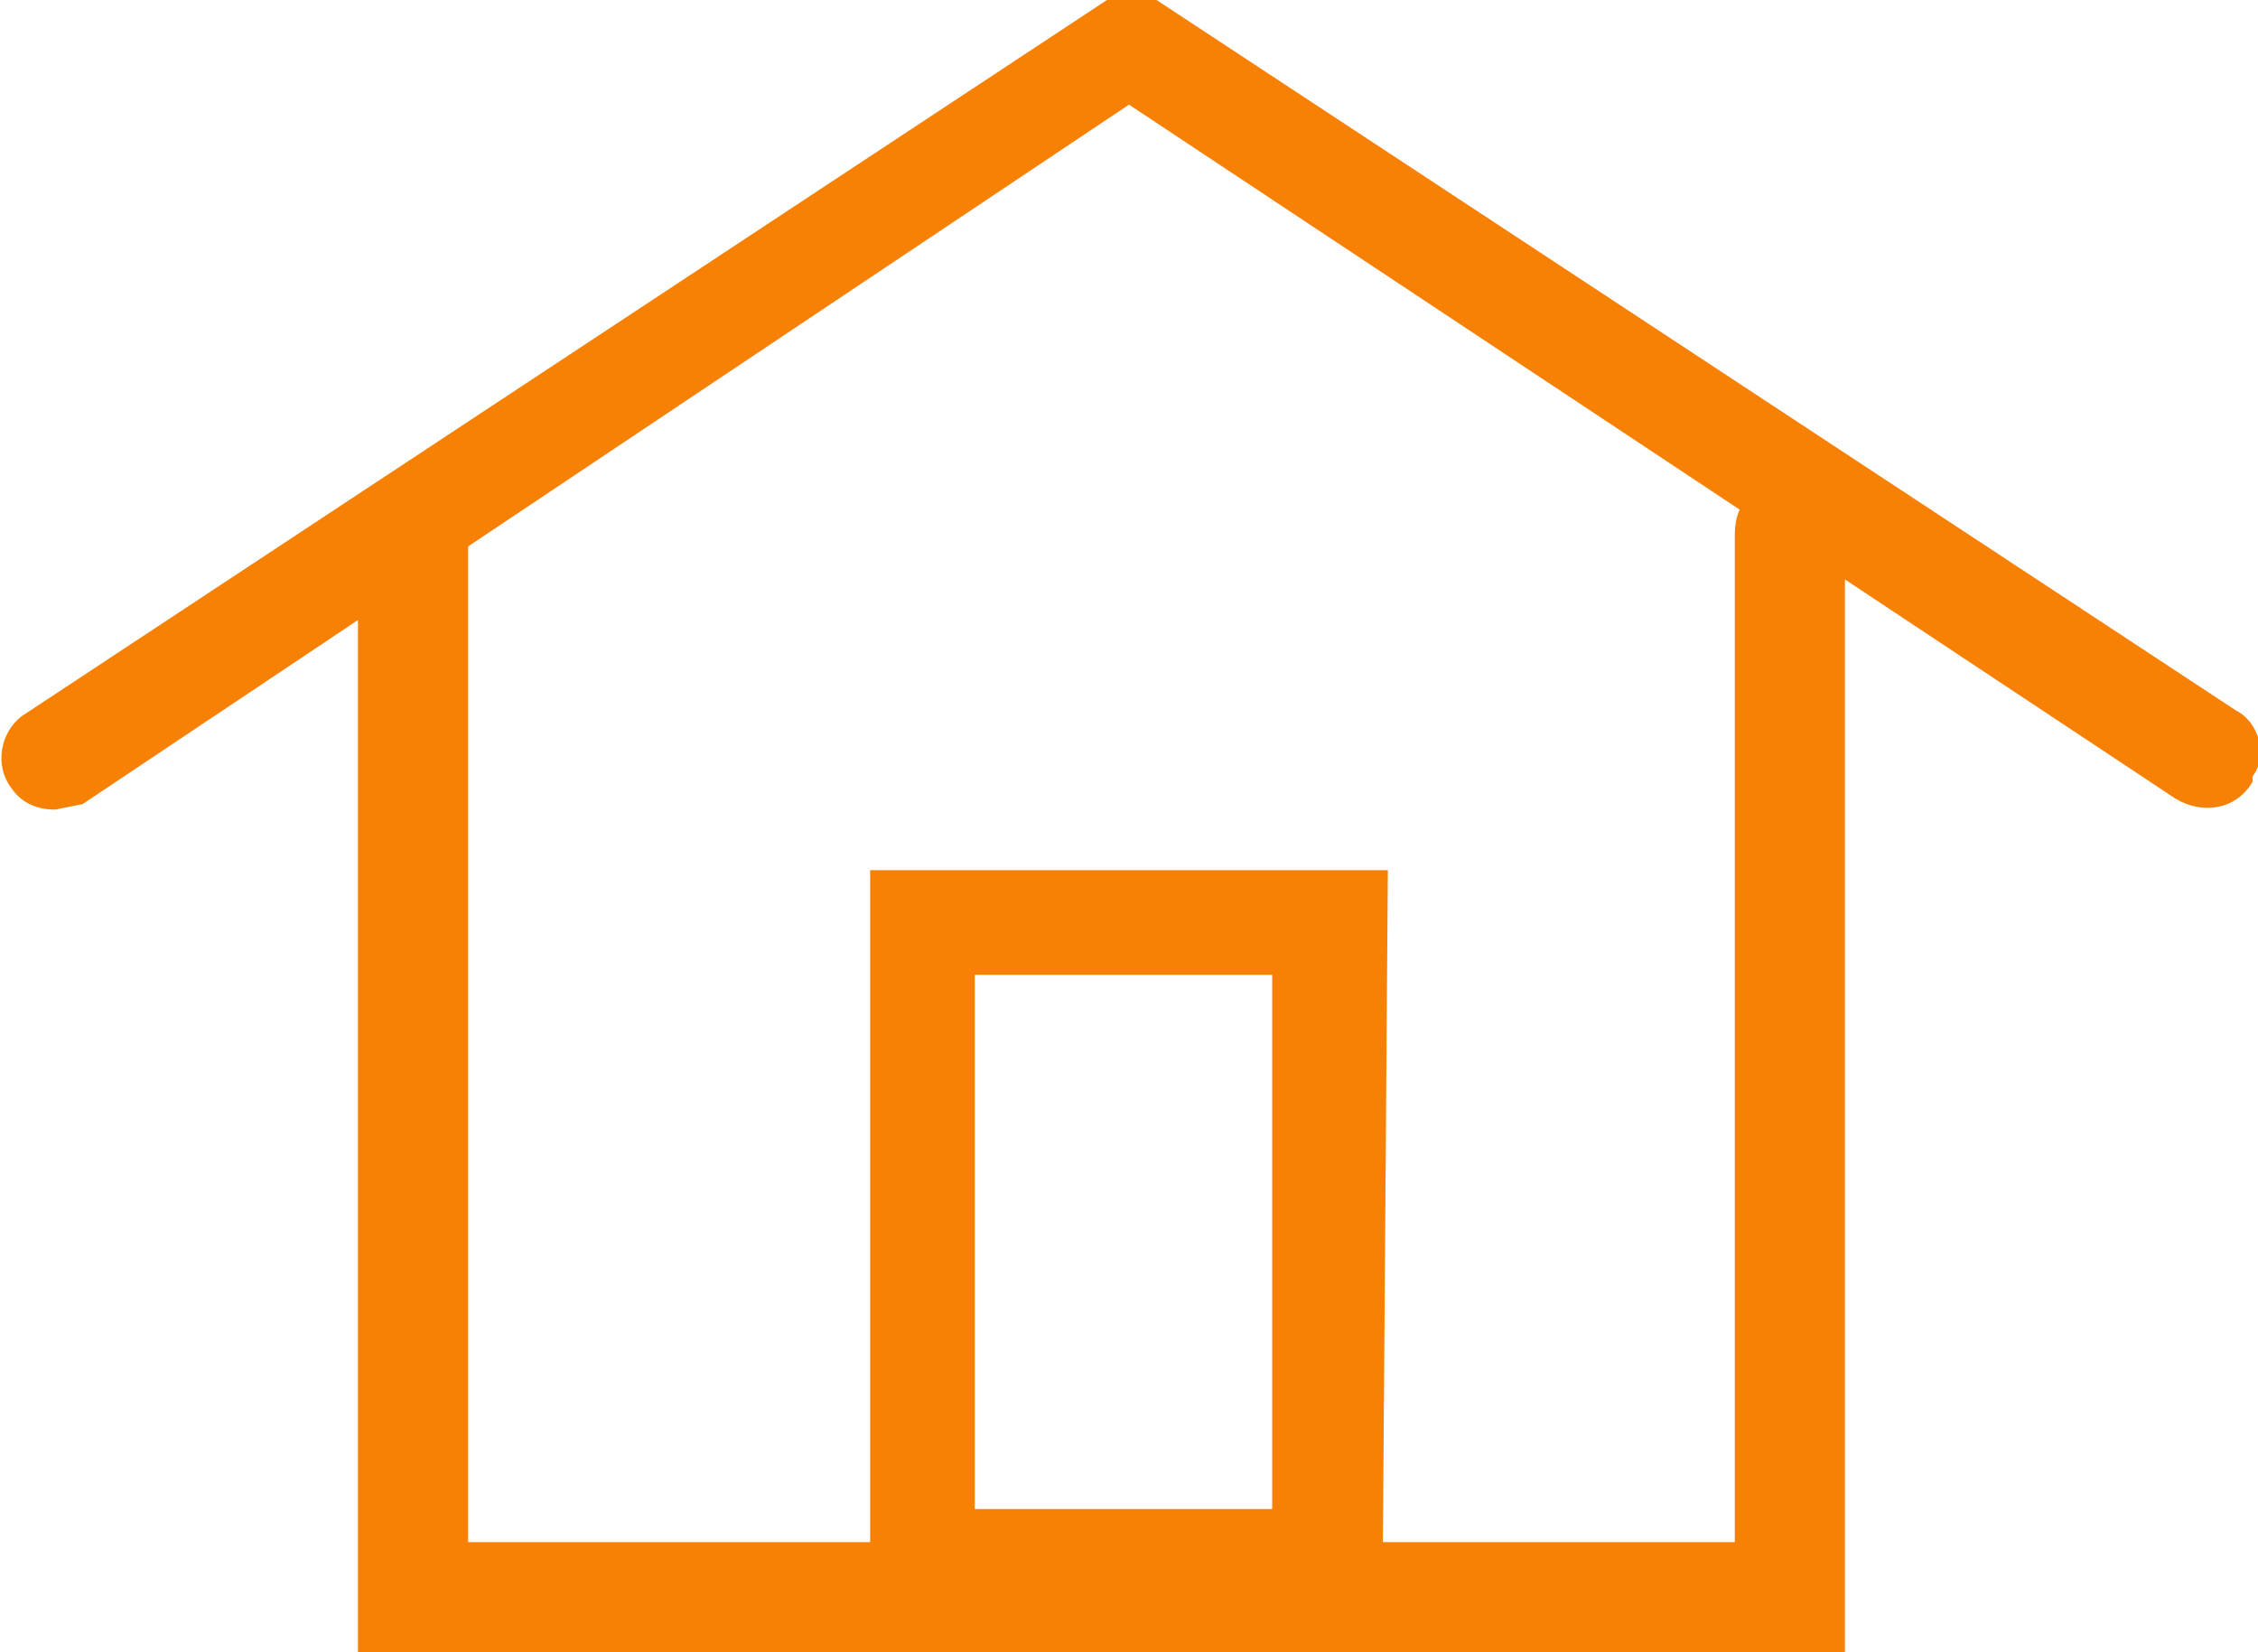 <?xml version="1.0" encoding="utf-8"?>
<!-- Generator: Adobe Illustrator 22.0.1, SVG Export Plug-In . SVG Version: 6.00 Build 0)  -->
<svg version="1.1" id="Layer_1" xmlns="http://www.w3.org/2000/svg" xmlns:xlink="http://www.w3.org/1999/xlink" x="0px" y="0px" width="41px" height="30px"
	 viewBox="0 0 41 30" style="enable-background:new 0 0 41 30;" xml:space="preserve">
<style type="text/css">
	.st0{fill:#F78105;}
</style>
<title>Asset 8</title>
<path class="st0" d="M1,14.7c-0.3,0-0.6-0.1-0.8-0.4c-0.3-0.4-0.2-1,0.2-1.3c0,0,0,0,0,0L20.1,0H21l19.6,12.9
	c0.4,0.2,0.6,0.8,0.3,1.2c0,0,0,0.1,0,0.1c-0.3,0.5-0.9,0.6-1.4,0.3c0,0,0,0,0,0l-19-12.6l-19,12.7L1,14.7z"/>
<path class="st0" d="M33.5,30h-27V9.7c0-0.6,0.4-1,1-1s1,0.4,1,1V28h23V9.7c0-0.6,0.4-1,1-1s1,0.4,1,1V30z"/>
<path class="st0" d="M25.1,29.4h-9.3V15.8h9.4L25.1,29.4z M17.7,27.4h5.4v-9.7h-5.4V27.4z"/>
</svg>
